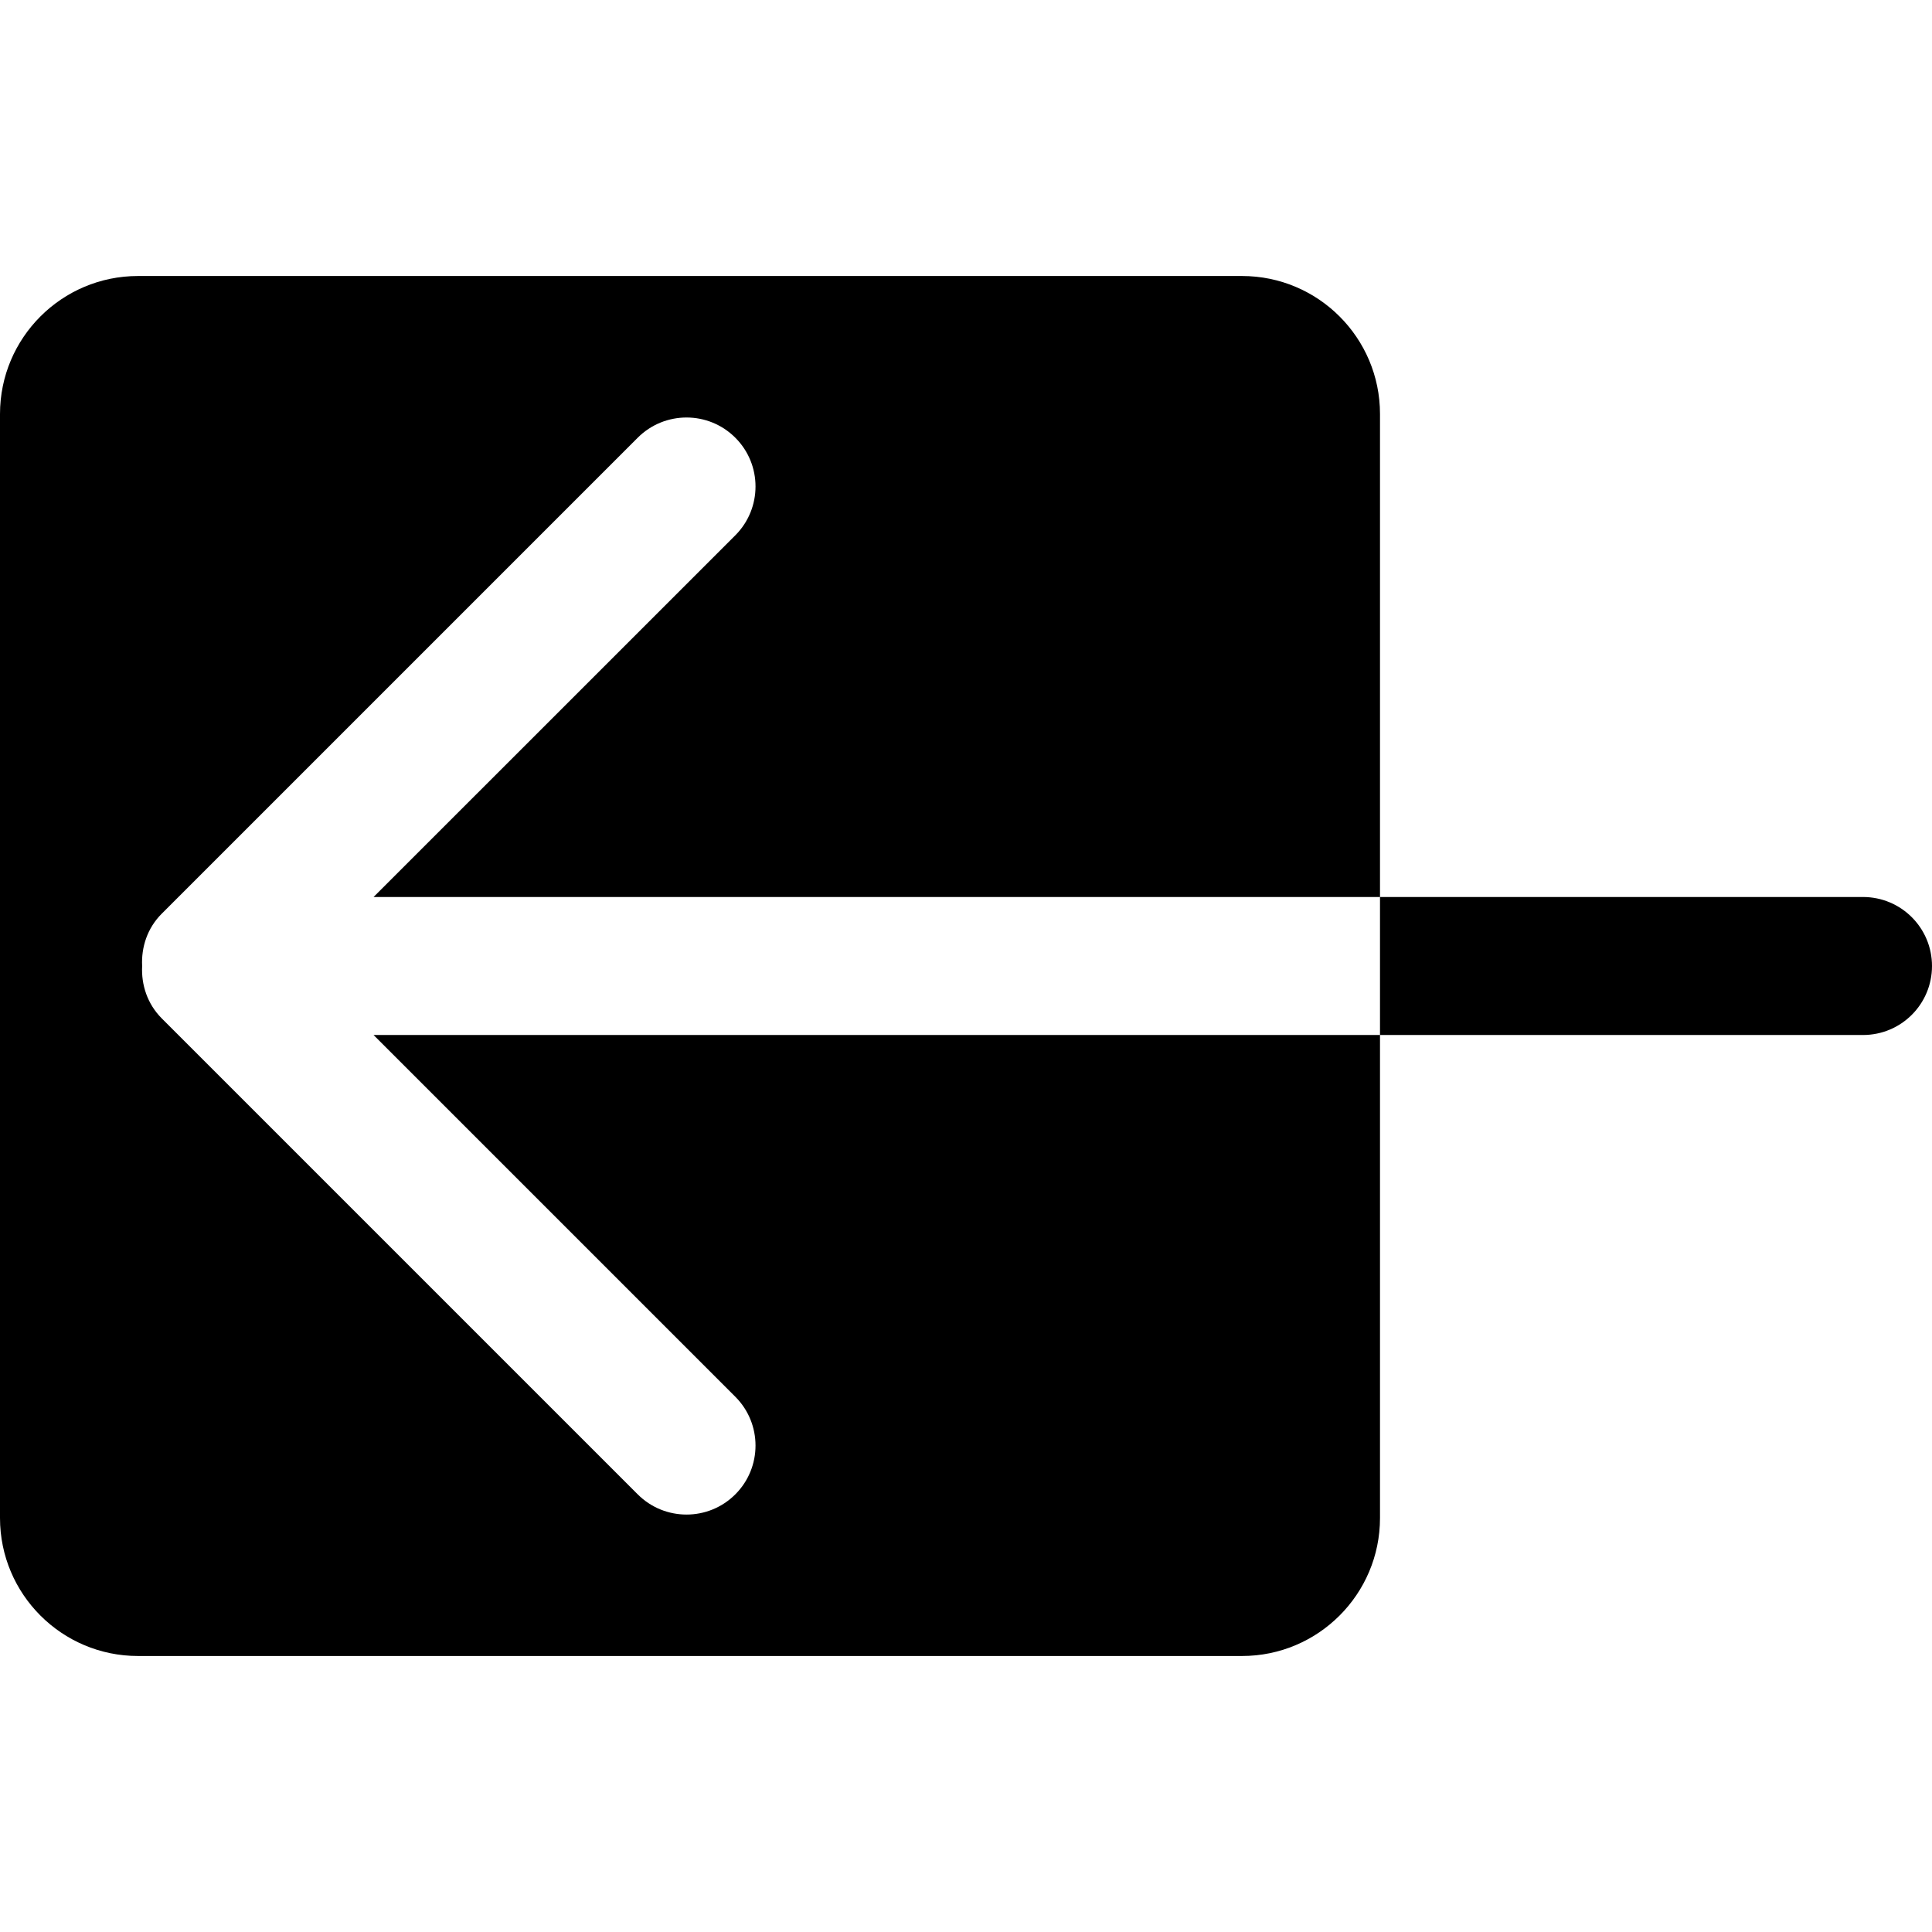 <?xml version="1.0" encoding="UTF-8" standalone="no"?>
<!-- Uploaded to: SVG Repo, www.svgrepo.com, Generator: SVG Repo Mixer Tools -->
<svg width="800px" height="800px" viewBox="0 -4 28 28" version="1.1" xmlns="http://www.w3.org/2000/svg" xmlns:xlink="http://www.w3.org/1999/xlink" xmlns:sketch="http://www.bohemiancoding.com/sketch/ns">
    
    <title>arrow-left</title>
    <desc>Created with Sketch Beta.</desc>
    <defs>

</defs>
    <g id="Page-1" stroke="none" stroke-width="1" fill="none" fill-rule="evenodd" sketch:type="MSPage">
        <g id="Icon-Set-Filled" sketch:type="MSLayerGroup" transform="translate(-416, -939)" fill="#000000">
            <path d="M443,948 L436,948 L436,950 L443,950 C443.553,950 444,949.553 444,949 C444,948.448 443.553,948 443,948 L443,948 Z M426.657,955.243 C427.047,955.633 427.047,956.267 426.657,956.657 C426.267,957.048 425.633,957.048 425.242,956.657 L418.343,949.758 C418.135,949.549 418.046,949.272 418.06,949 C418.046,948.728 418.135,948.451 418.343,948.243 L425.242,941.344 C425.633,940.953 426.267,940.953 426.657,941.344 C427.047,941.733 427.047,942.367 426.657,942.758 L421.414,948 L436,948 L436,941 C436,939.896 435.104,939 434,939 L418,939 C416.896,939 416,939.896 416,941 L416,957 C416,958.104 416.896,959 418,959 L434,959 C435.104,959 436,958.104 436,957 L436,950 L421.414,950 L426.657,955.243 L426.657,955.243 Z" id="arrow-left" sketch:type="MSShapeGroup">

</path>
        </g>
    </g>
</svg>
